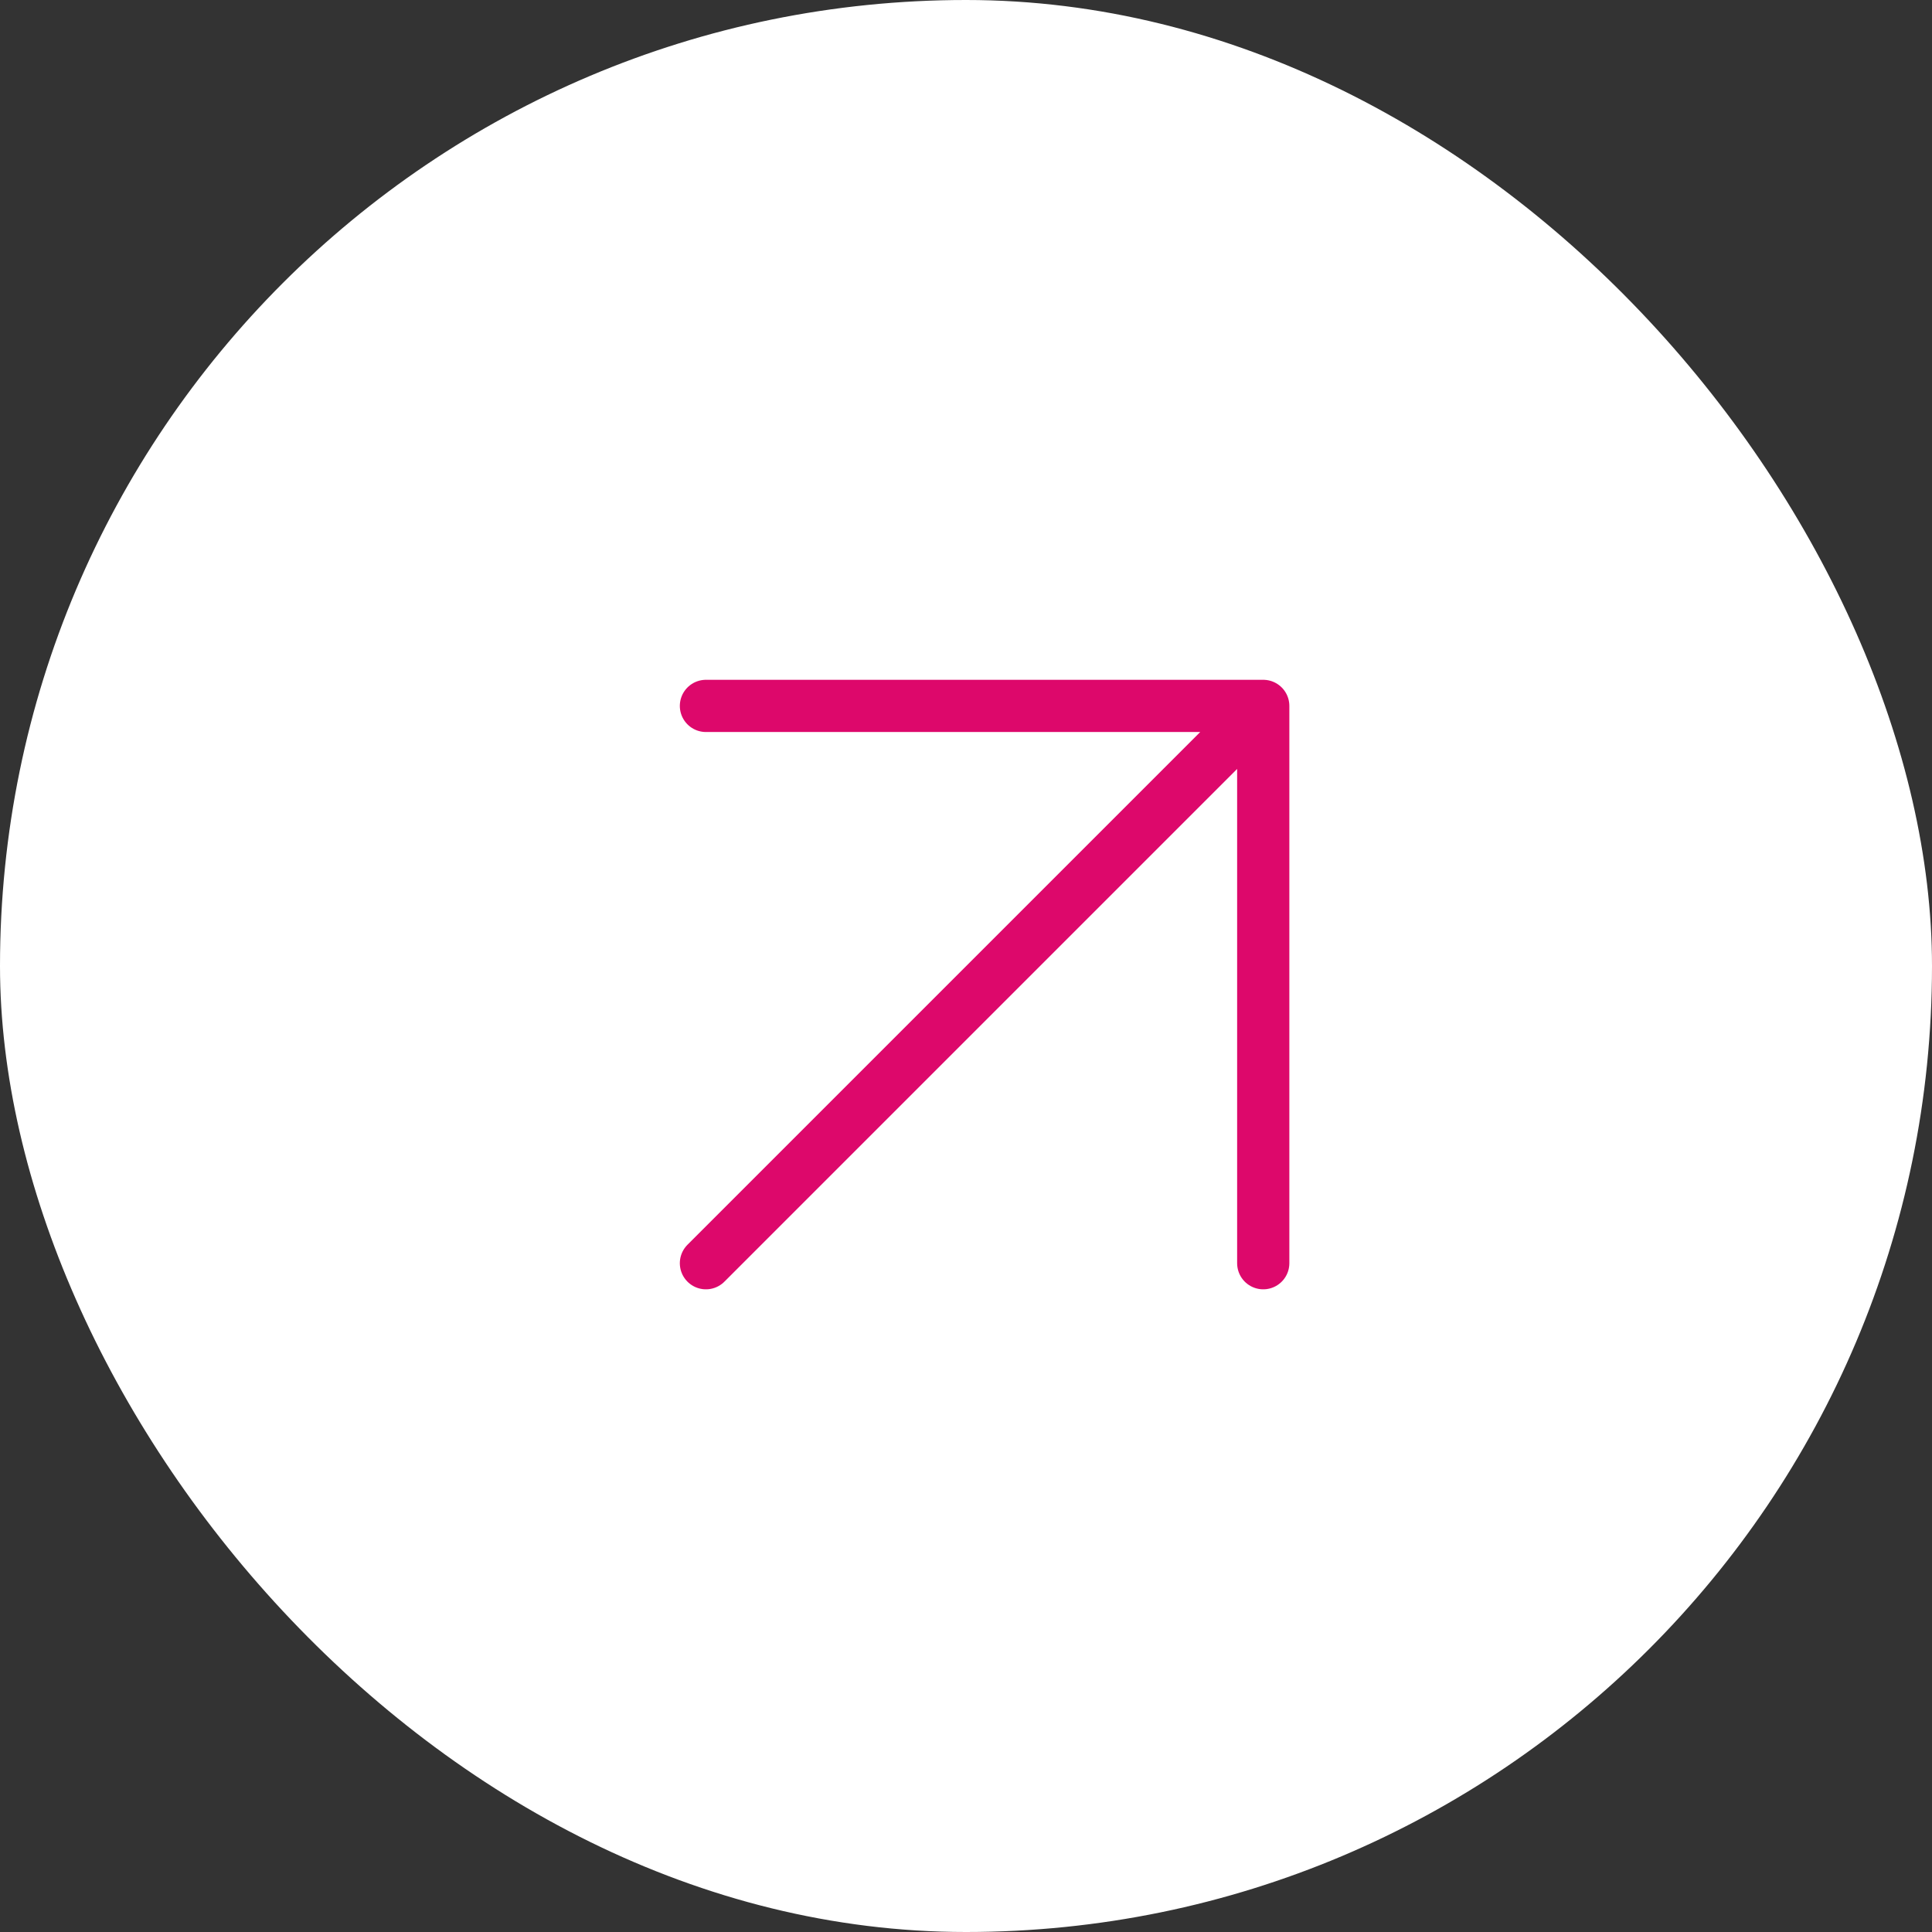 <svg xmlns="http://www.w3.org/2000/svg" width="74" height="74" viewBox="0 0 74 74">
  <rect x="0" y="0" width="74" height="74" fill="#333333" stroke="none"/>
  <g id="Group_4272" data-name="Group 4272" transform="translate(-294.977 -288.5)">
    <rect id="Rectangle_4542" data-name="Rectangle 4542" width="74" height="74" rx="37" transform="translate(294.977 288.5)" fill="#fff"/>
    <path id="Icon_feather-arrow-up-right" data-name="Icon feather-arrow-up-right" d="M10.5,31.846,31.846,10.5M10.5,10.5H31.846V31.846" transform="translate(311.516 305.038)" fill="none" stroke="#dd086b" stroke-linecap="round" stroke-linejoin="round" stroke-width="2"/>
  </g>
</svg>
